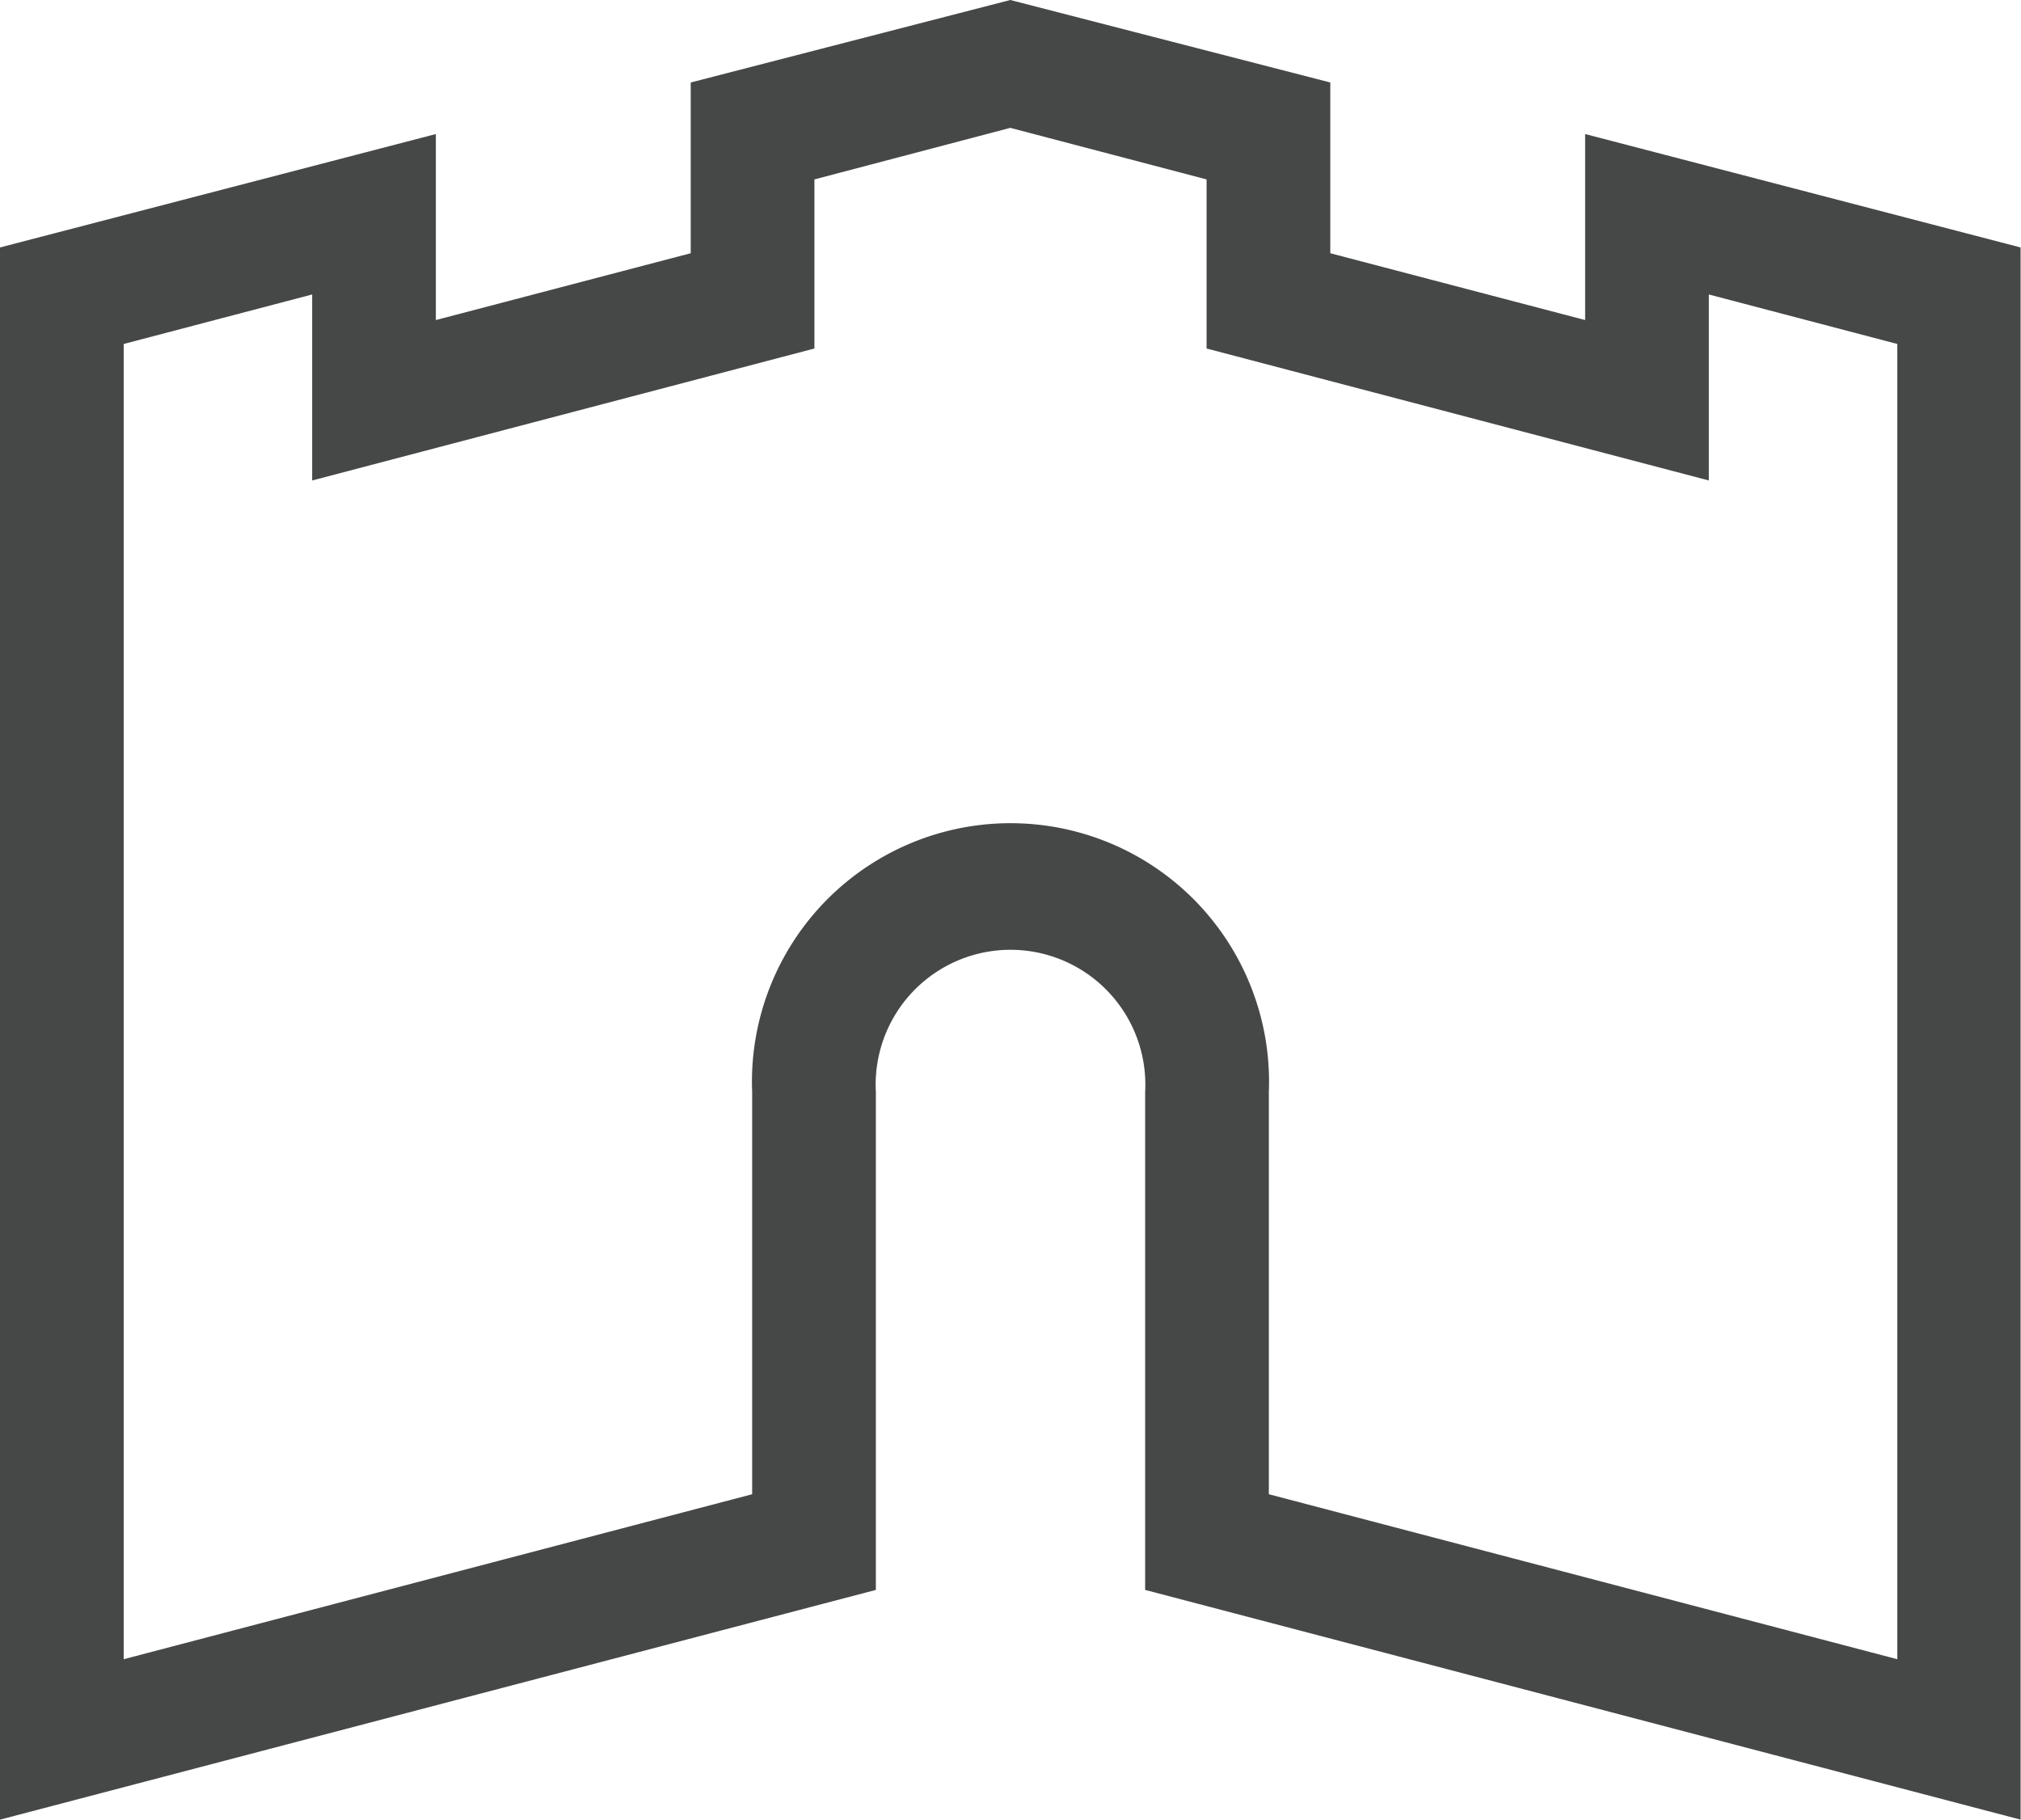 <svg id="Ebene_1" data-name="Ebene 1" xmlns="http://www.w3.org/2000/svg" viewBox="0 0 49.01 44.12"><defs><style>.cls-1{fill:#464848;}</style></defs><path class="cls-1" d="M49,44.12,27.77,38.55V26.48a3.27,3.27,0,1,0-6.53,0V38.55L0,44.12V6L10.57,3.25V7.76l6.18-1.62V2L24.5,0l7.76,2V6.14l6.18,1.62V3.25L49,6ZM30.77,36.23l15.24,4V8.34l-4.57-1.2v4.51L29.26,8.45V4.35L24.5,3.1,19.75,4.35v4.1L7.57,11.65V7.14L3,8.34V40.23l15.24-4V26.48a6.27,6.27,0,1,1,12.53,0Z"/></svg>